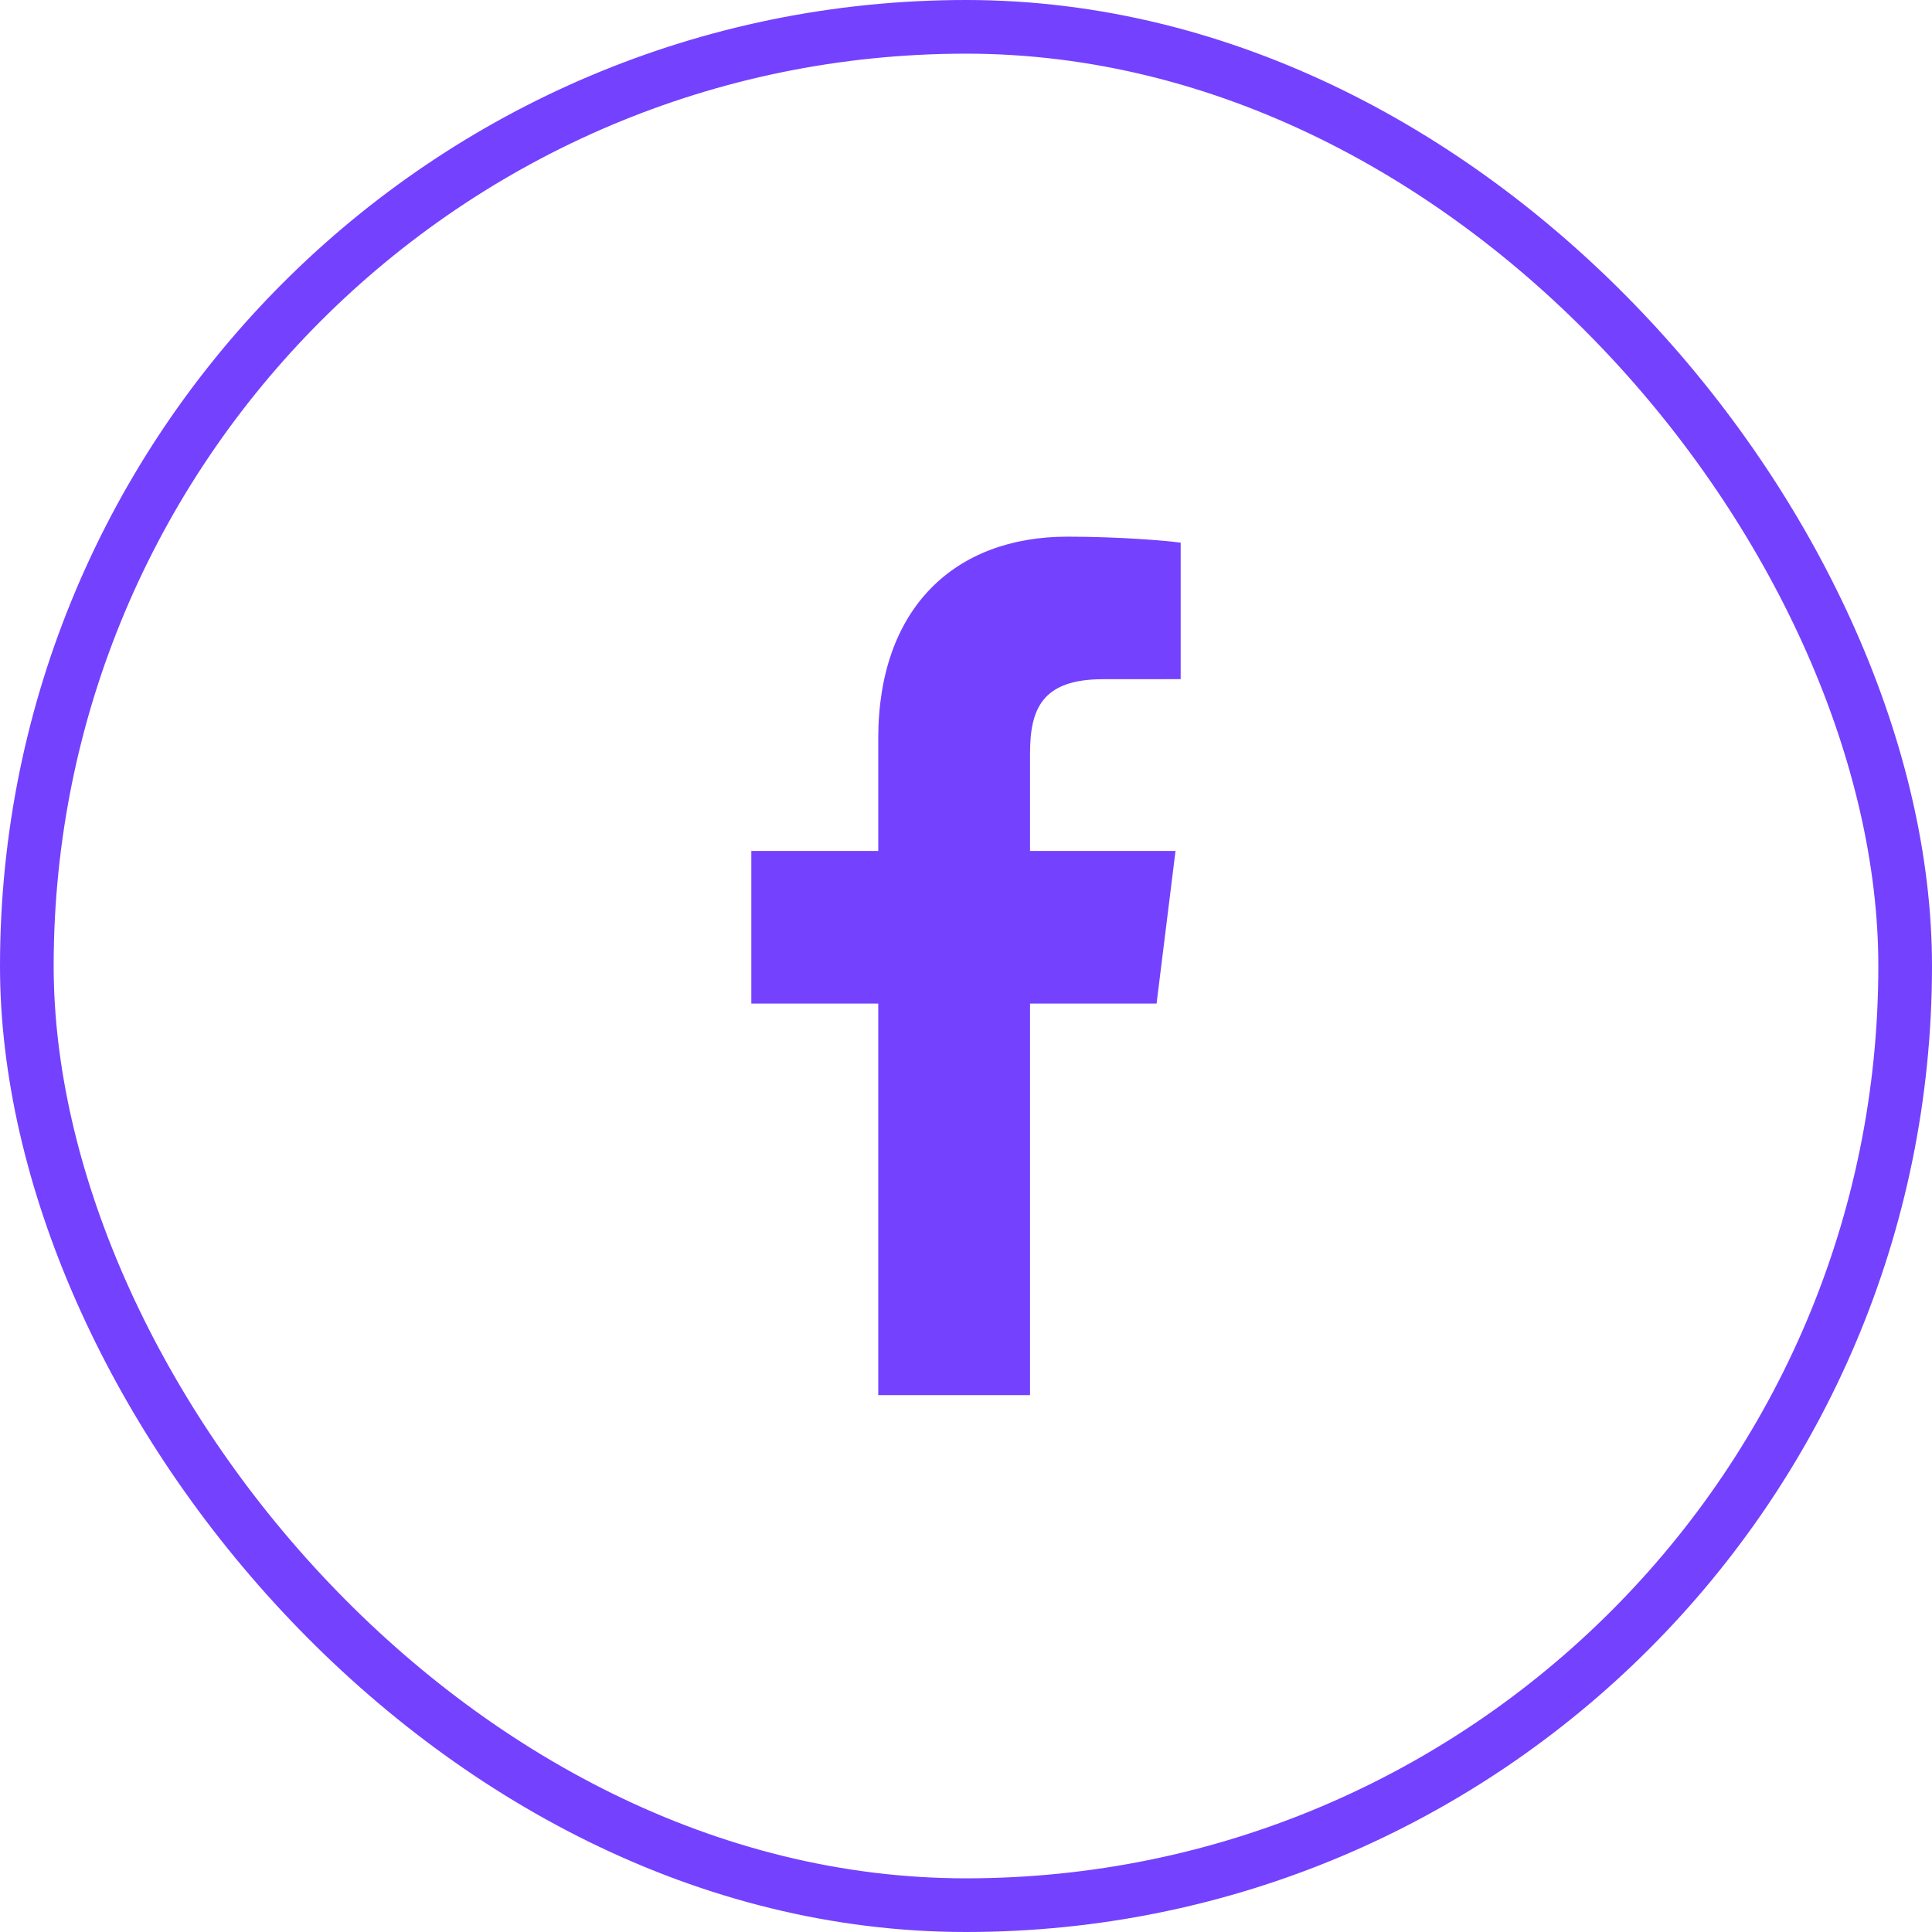 <svg xmlns="http://www.w3.org/2000/svg" width="36" height="36" viewBox="0 0 36 36" fill="none"><rect x="0.5" y="0.5" width="35" height="35" rx="17.5" stroke="#7441FF"></rect><g clip-path="url(#clip0_363_2106)"><g clip-path="url(#clip1_363_2106)"><path d="M19.193 25.996V18.7H21.551L21.904 15.856H19.193V14.04C19.193 13.217 19.413 12.656 20.55 12.656L22 12.655V10.112C21.749 10.077 20.888 10 19.887 10C17.796 10 16.365 11.325 16.365 13.759V15.856H14V18.7H16.365V25.996L19.193 25.996Z" fill="#7441FF"></path></g></g><defs><clipPath id="clip0_363_2106"><rect width="16" height="16" fill="white" transform="translate(10 10)"></rect></clipPath><clipPath id="clip1_363_2106"><rect width="16" height="16" fill="white" transform="translate(10 10)"></rect></clipPath></defs></svg>